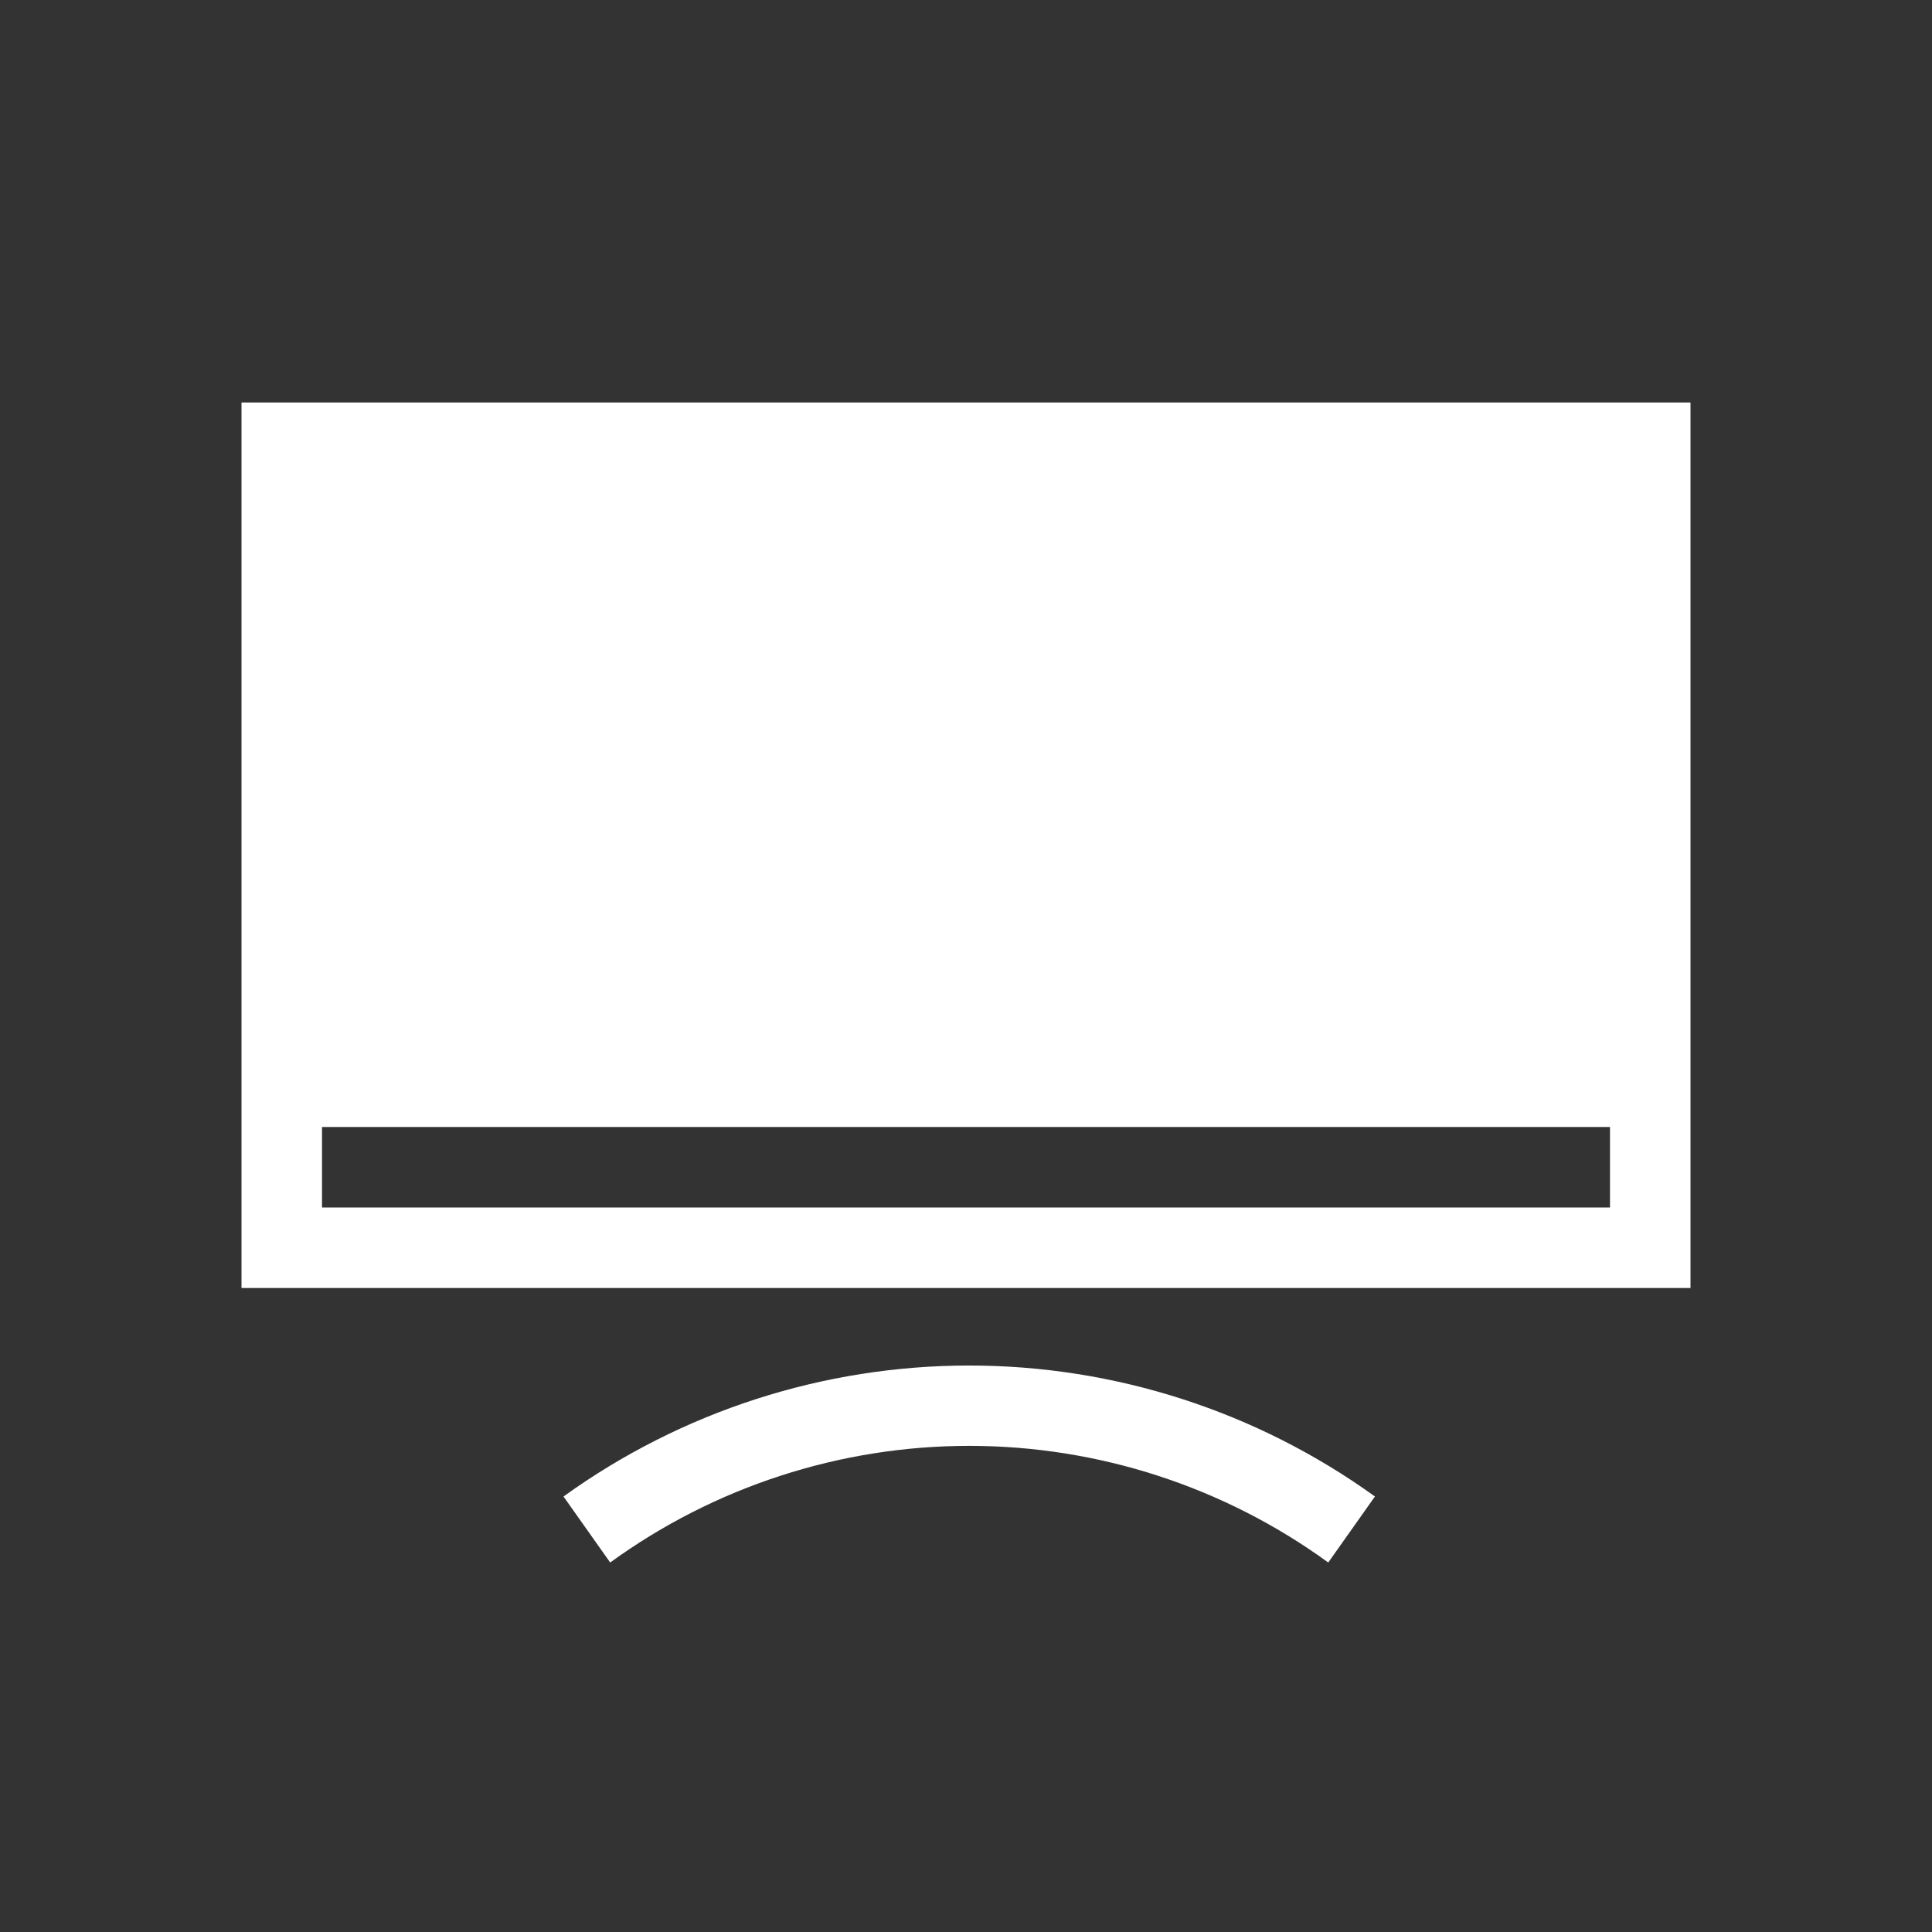 <svg width="24" height="24" viewBox="0 0 24 24" fill="none" xmlns="http://www.w3.org/2000/svg"><rect x="0" y="0" width="24" height="24" fill="#333333" stroke="none"/><g clip-path="url(#clip0_21_31694)"><path fill-rule="evenodd" clip-rule="evenodd" d="M3 5V16H21V5H3ZM20 15H4V14H20V15Z" fill="white"/><path fill-rule="evenodd" clip-rule="evenodd" d="M7 18.59L7.58 19.41C8.877 18.468 10.438 17.961 12.04 17.961C13.642 17.961 15.204 18.468 16.5 19.41L17.08 18.59C15.612 17.532 13.849 16.963 12.04 16.963C10.231 16.963 8.468 17.532 7 18.59Z" fill="white"/></g><defs><clipPath id="clip0_21_31694"><rect width="24" height="24" fill="white"/></clipPath></defs></svg>
